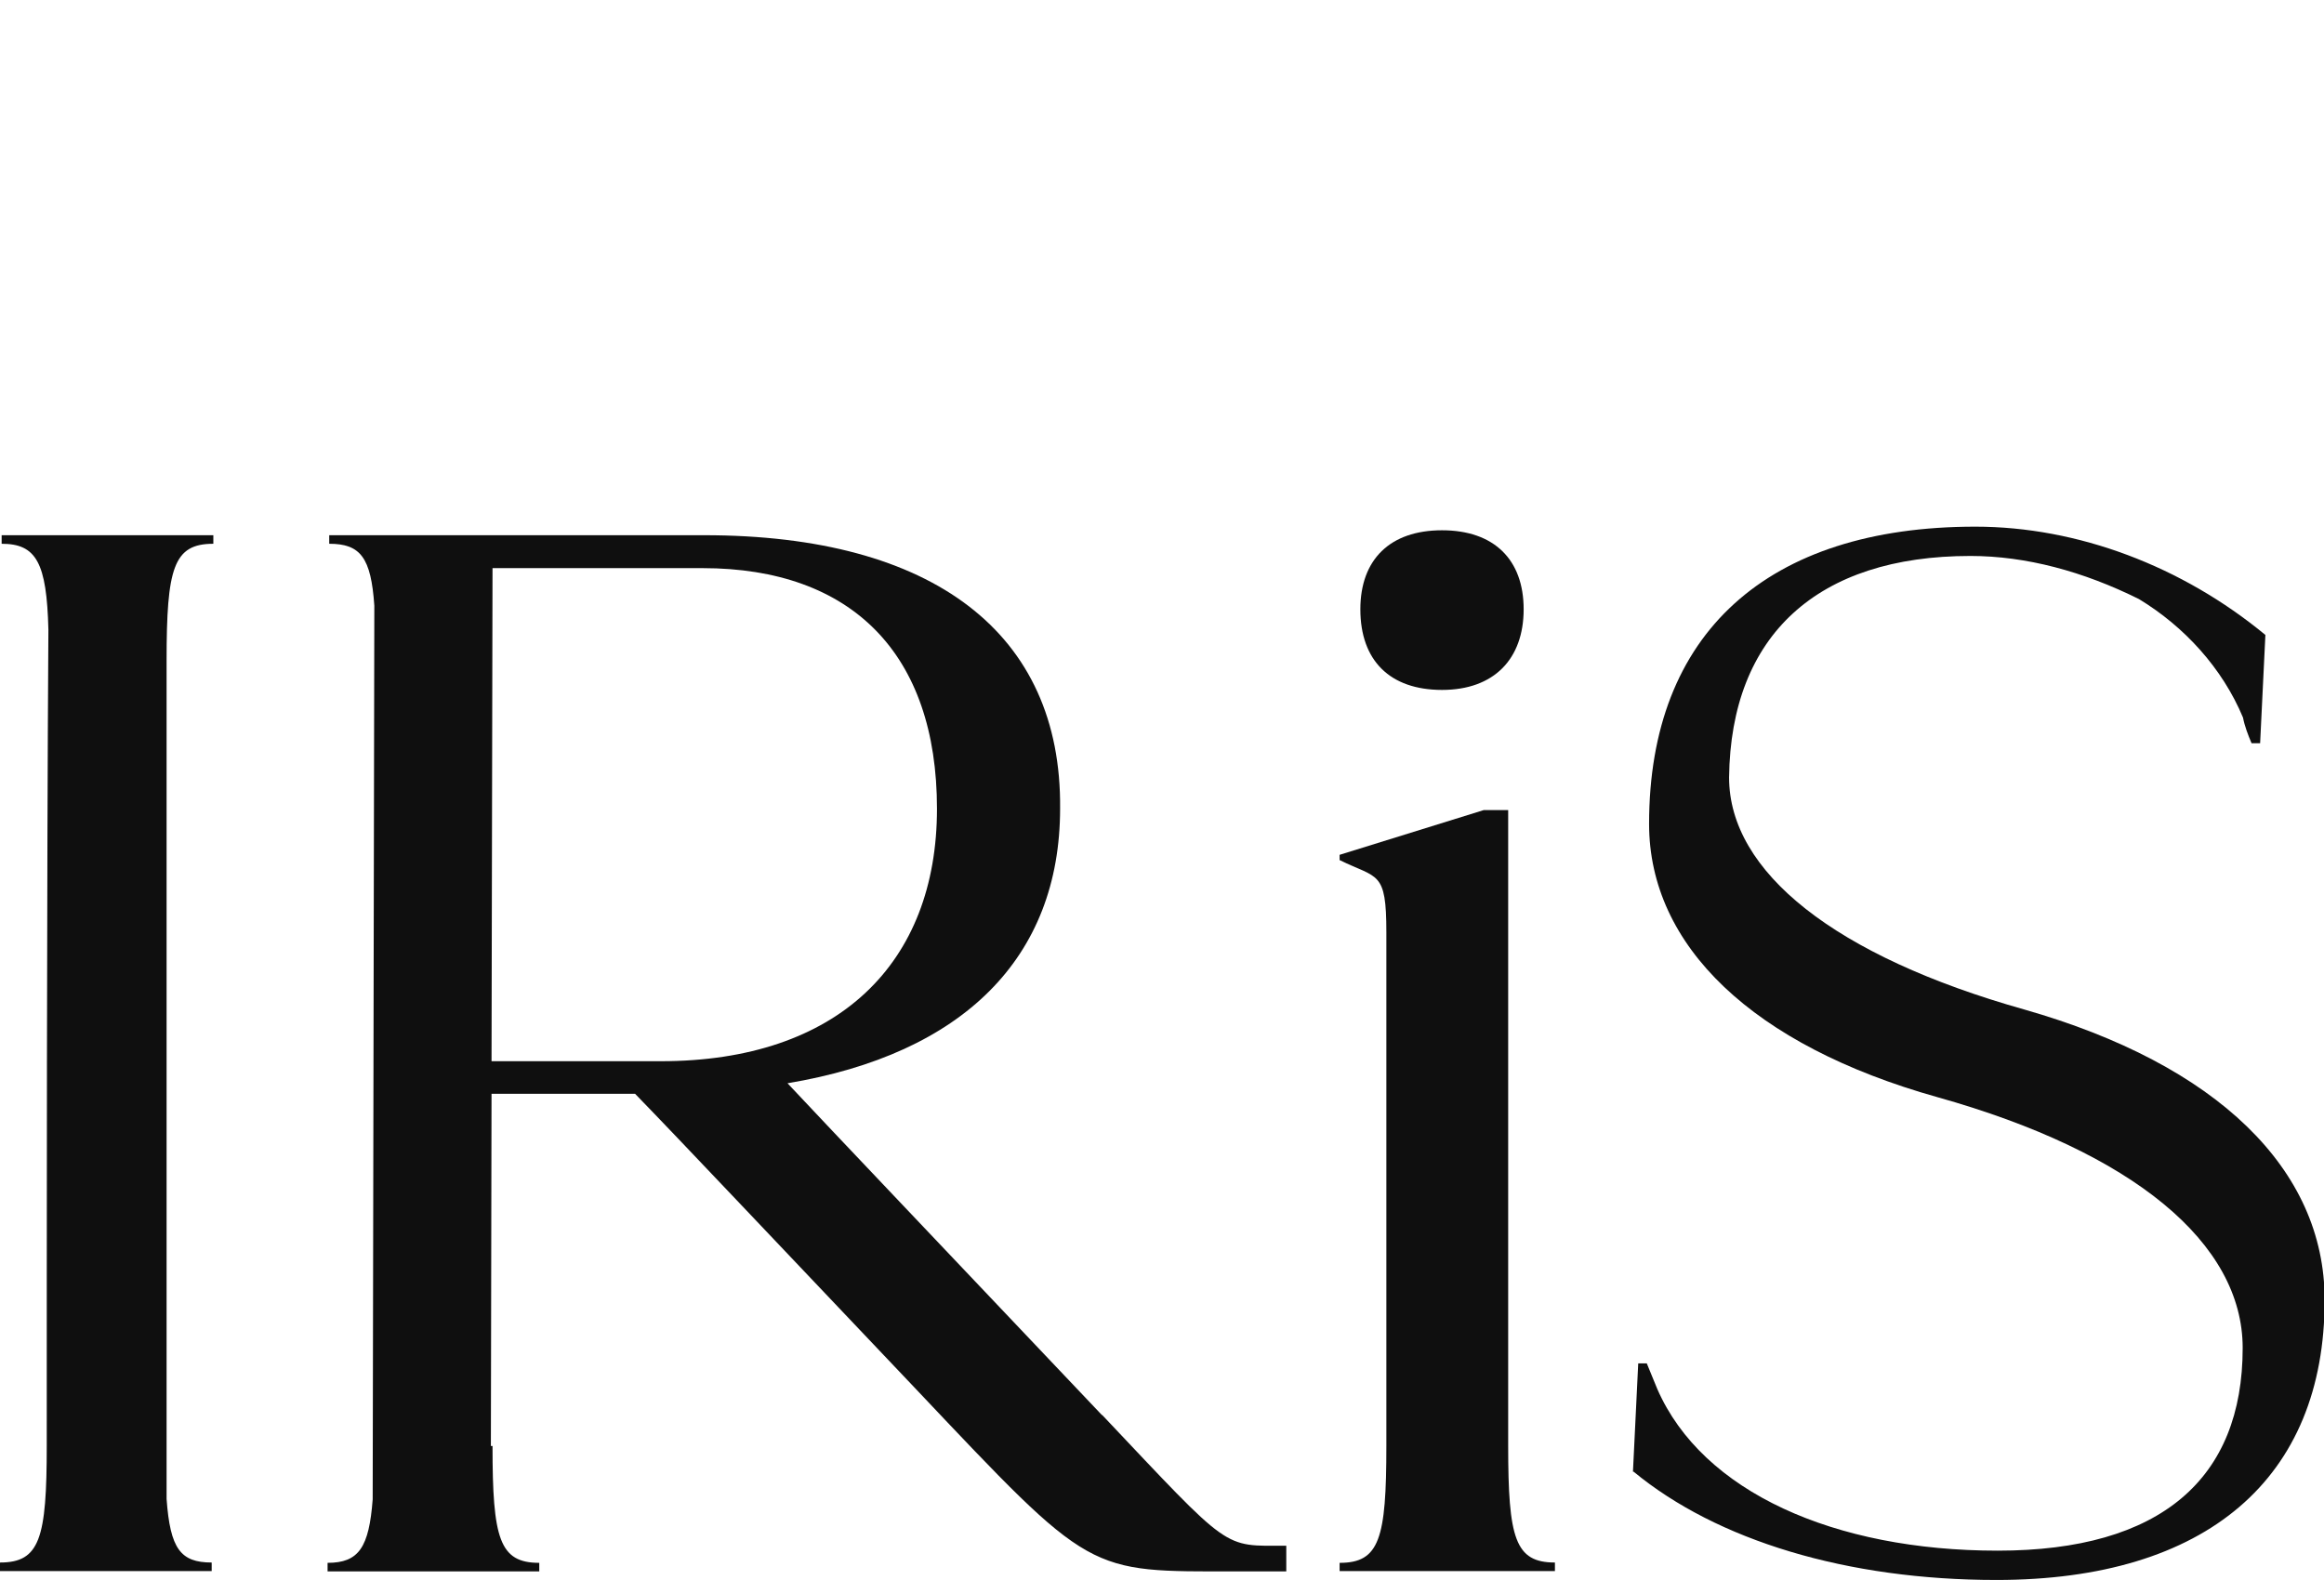 <?xml version="1.0" encoding="UTF-8"?><svg id="logo" xmlns="http://www.w3.org/2000/svg" viewBox="0 0 70.59 48"><defs><style>.cls-1{fill:#0f0f0f;}</style></defs><path class="cls-1" d="M1.42,43.93c0-5.85,0-17.07.05-24.8-.05-2.04-.37-2.61-1.42-2.61v-.26h6.43v.26c-1.21,0-1.42.73-1.42,3.55v25.47c.11,1.51.42,1.93,1.37,1.93v.26H0v-.26c1.21,0,1.42-.73,1.42-3.55"/><path class="cls-1" d="M41.32,18.51c0-1.51.9-2.4,2.48-2.4s2.48.89,2.48,2.4-.9,2.45-2.48,2.45-2.48-.89-2.48-2.45M40.69,47.74v-.26c1.21,0,1.42-.73,1.42-3.55v-15.61c0-1.88-.26-1.62-1.42-2.19v-.16l4.38-1.36h.74v19.31c0,2.82.21,3.55,1.42,3.55v.26h-6.54Z"/><path class="cls-1" d="M49.6,44.71l.16-3.29h.26l.32.78c1.37,3.13,5.38,4.91,10.34,4.91s7.44-2.19,7.44-6.16c0-3.18-3.32-5.95-9.28-7.62-5.59-1.57-8.75-4.59-8.75-8.3,0-5.79,3.59-9.03,9.91-9.03,3.11,0,6.28,1.2,8.81,3.29l-.16,3.29h-.26c-.11-.26-.21-.52-.26-.78-.63-1.51-1.79-2.77-3.16-3.6-1.69-.84-3.43-1.31-5.12-1.31-4.64,0-7.28,2.4-7.33,6.73,0,2.87,3.22,5.43,8.97,7.05,5.85,1.67,9.12,4.85,9.12,8.82,0,5.43-3.59,8.51-9.97,8.51-4.54,0-8.49-1.2-11.02-3.29"/><path class="cls-1" d="M33.47,42.99c-4.9-5.17-8.23-8.67-9.55-10.08,5.33-.89,8.28-3.81,8.28-8.35.05-5.32-3.85-8.3-10.81-8.3h-11.39v.26c.95,0,1.27.42,1.37,1.88l-.05,27.15c-.11,1.46-.42,1.93-1.37,1.93v.26h6.43v-.26c-1.21,0-1.42-.73-1.42-3.55h-.05l.02-10.7h4.36c1.42,1.46,4.32,4.54,8.54,8.98,5.38,5.69,5.17,5.53,9.76,5.53h1.48v-.78c-1.95,0-1.64.21-5.59-3.97ZM14.93,32.24l.03-14.98h6.38c4.54,0,7.12,2.61,7.12,7.31s-3.01,7.67-8.39,7.67h-5.15Z"/></svg>